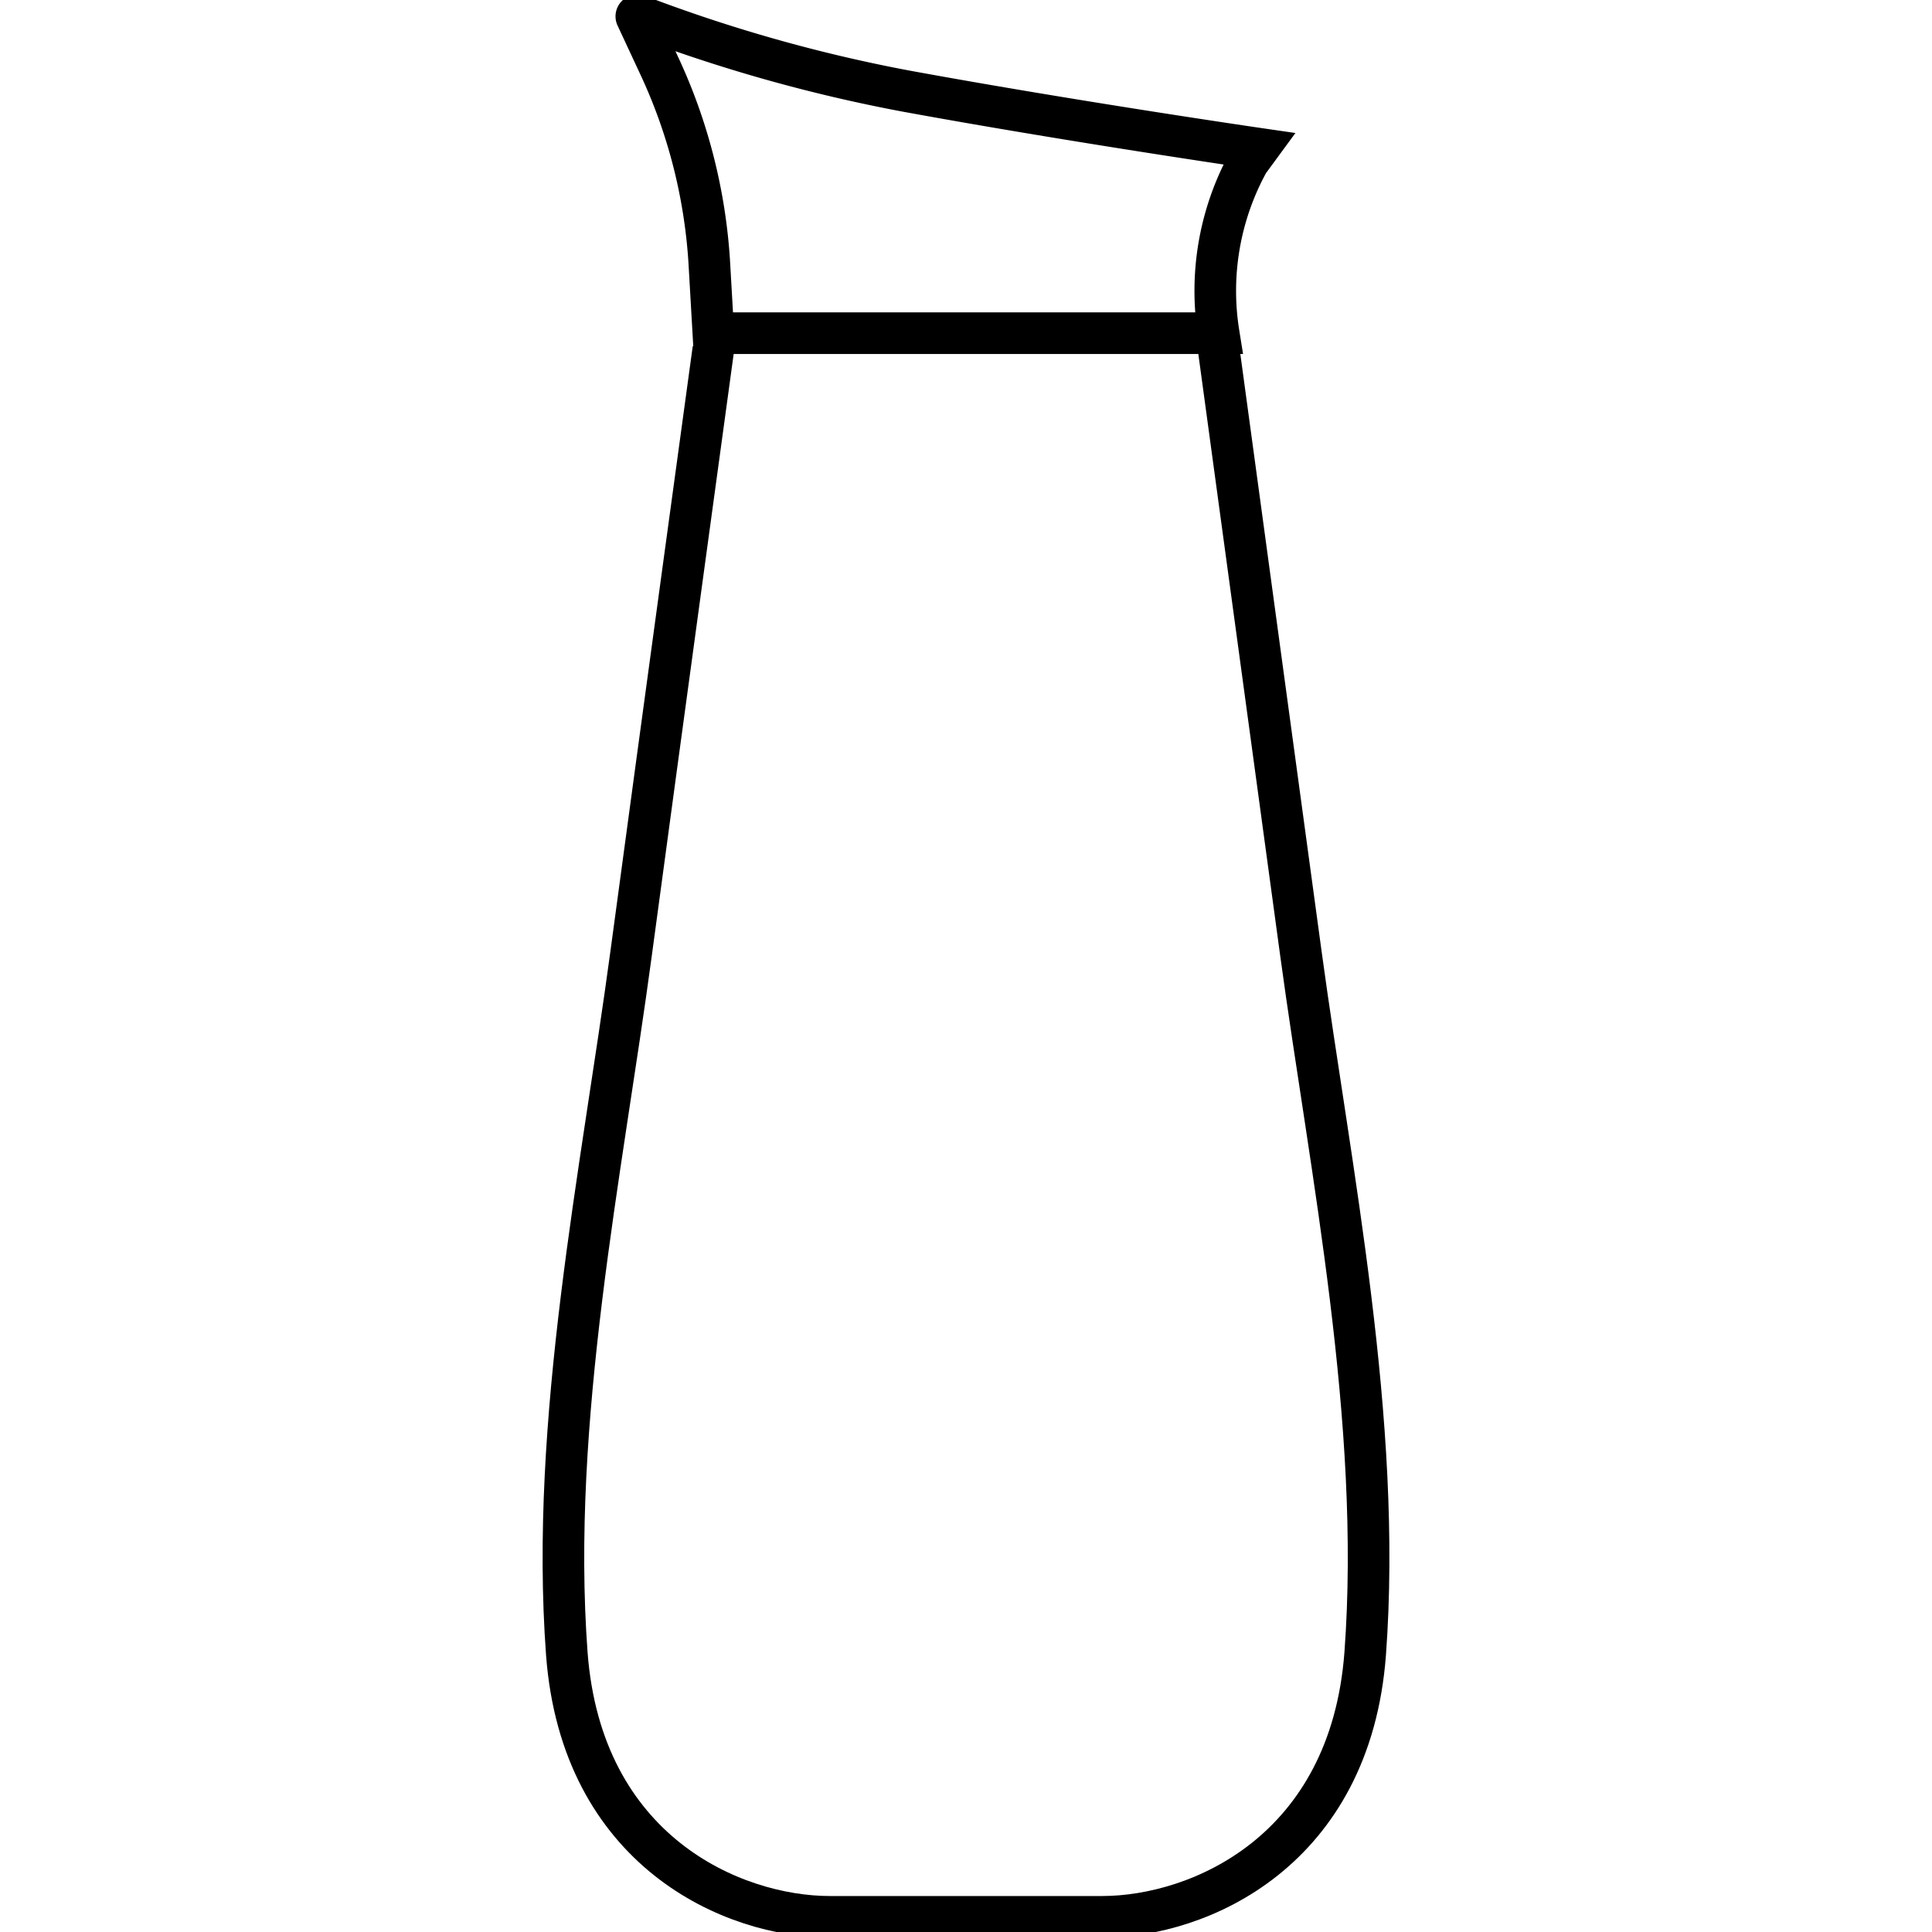 <svg id="Layer_1" data-name="Layer 1" xmlns="http://www.w3.org/2000/svg" viewBox="0 0 65 65"><defs><style>.cls-1{fill:none;stroke:#000;stroke-miterlimit:10;stroke-width:1.4px;}</style></defs><path class="cls-1" d="M21.41.56l.75,1.61a18.3,18.3,0,0,1,1.7,6.61L24,11.21H41a9,9,0,0,1,1-5.76L42.33,5s-6.19-.9-11.82-1.93A52.41,52.41,0,0,1,21.44.51S21.4.53,21.41.56Z"/><path class="cls-1" d="M24,11.74S22.21,24.81,21.23,32.1s-2.74,15.71-2.16,23.54c.5,6.63,5.56,8.85,8.86,8.85h9.14c3.3,0,8.36-2.22,8.86-8.85.58-7.83-1.17-16.26-2.16-23.54S41,11.74,41,11.74"/></svg>